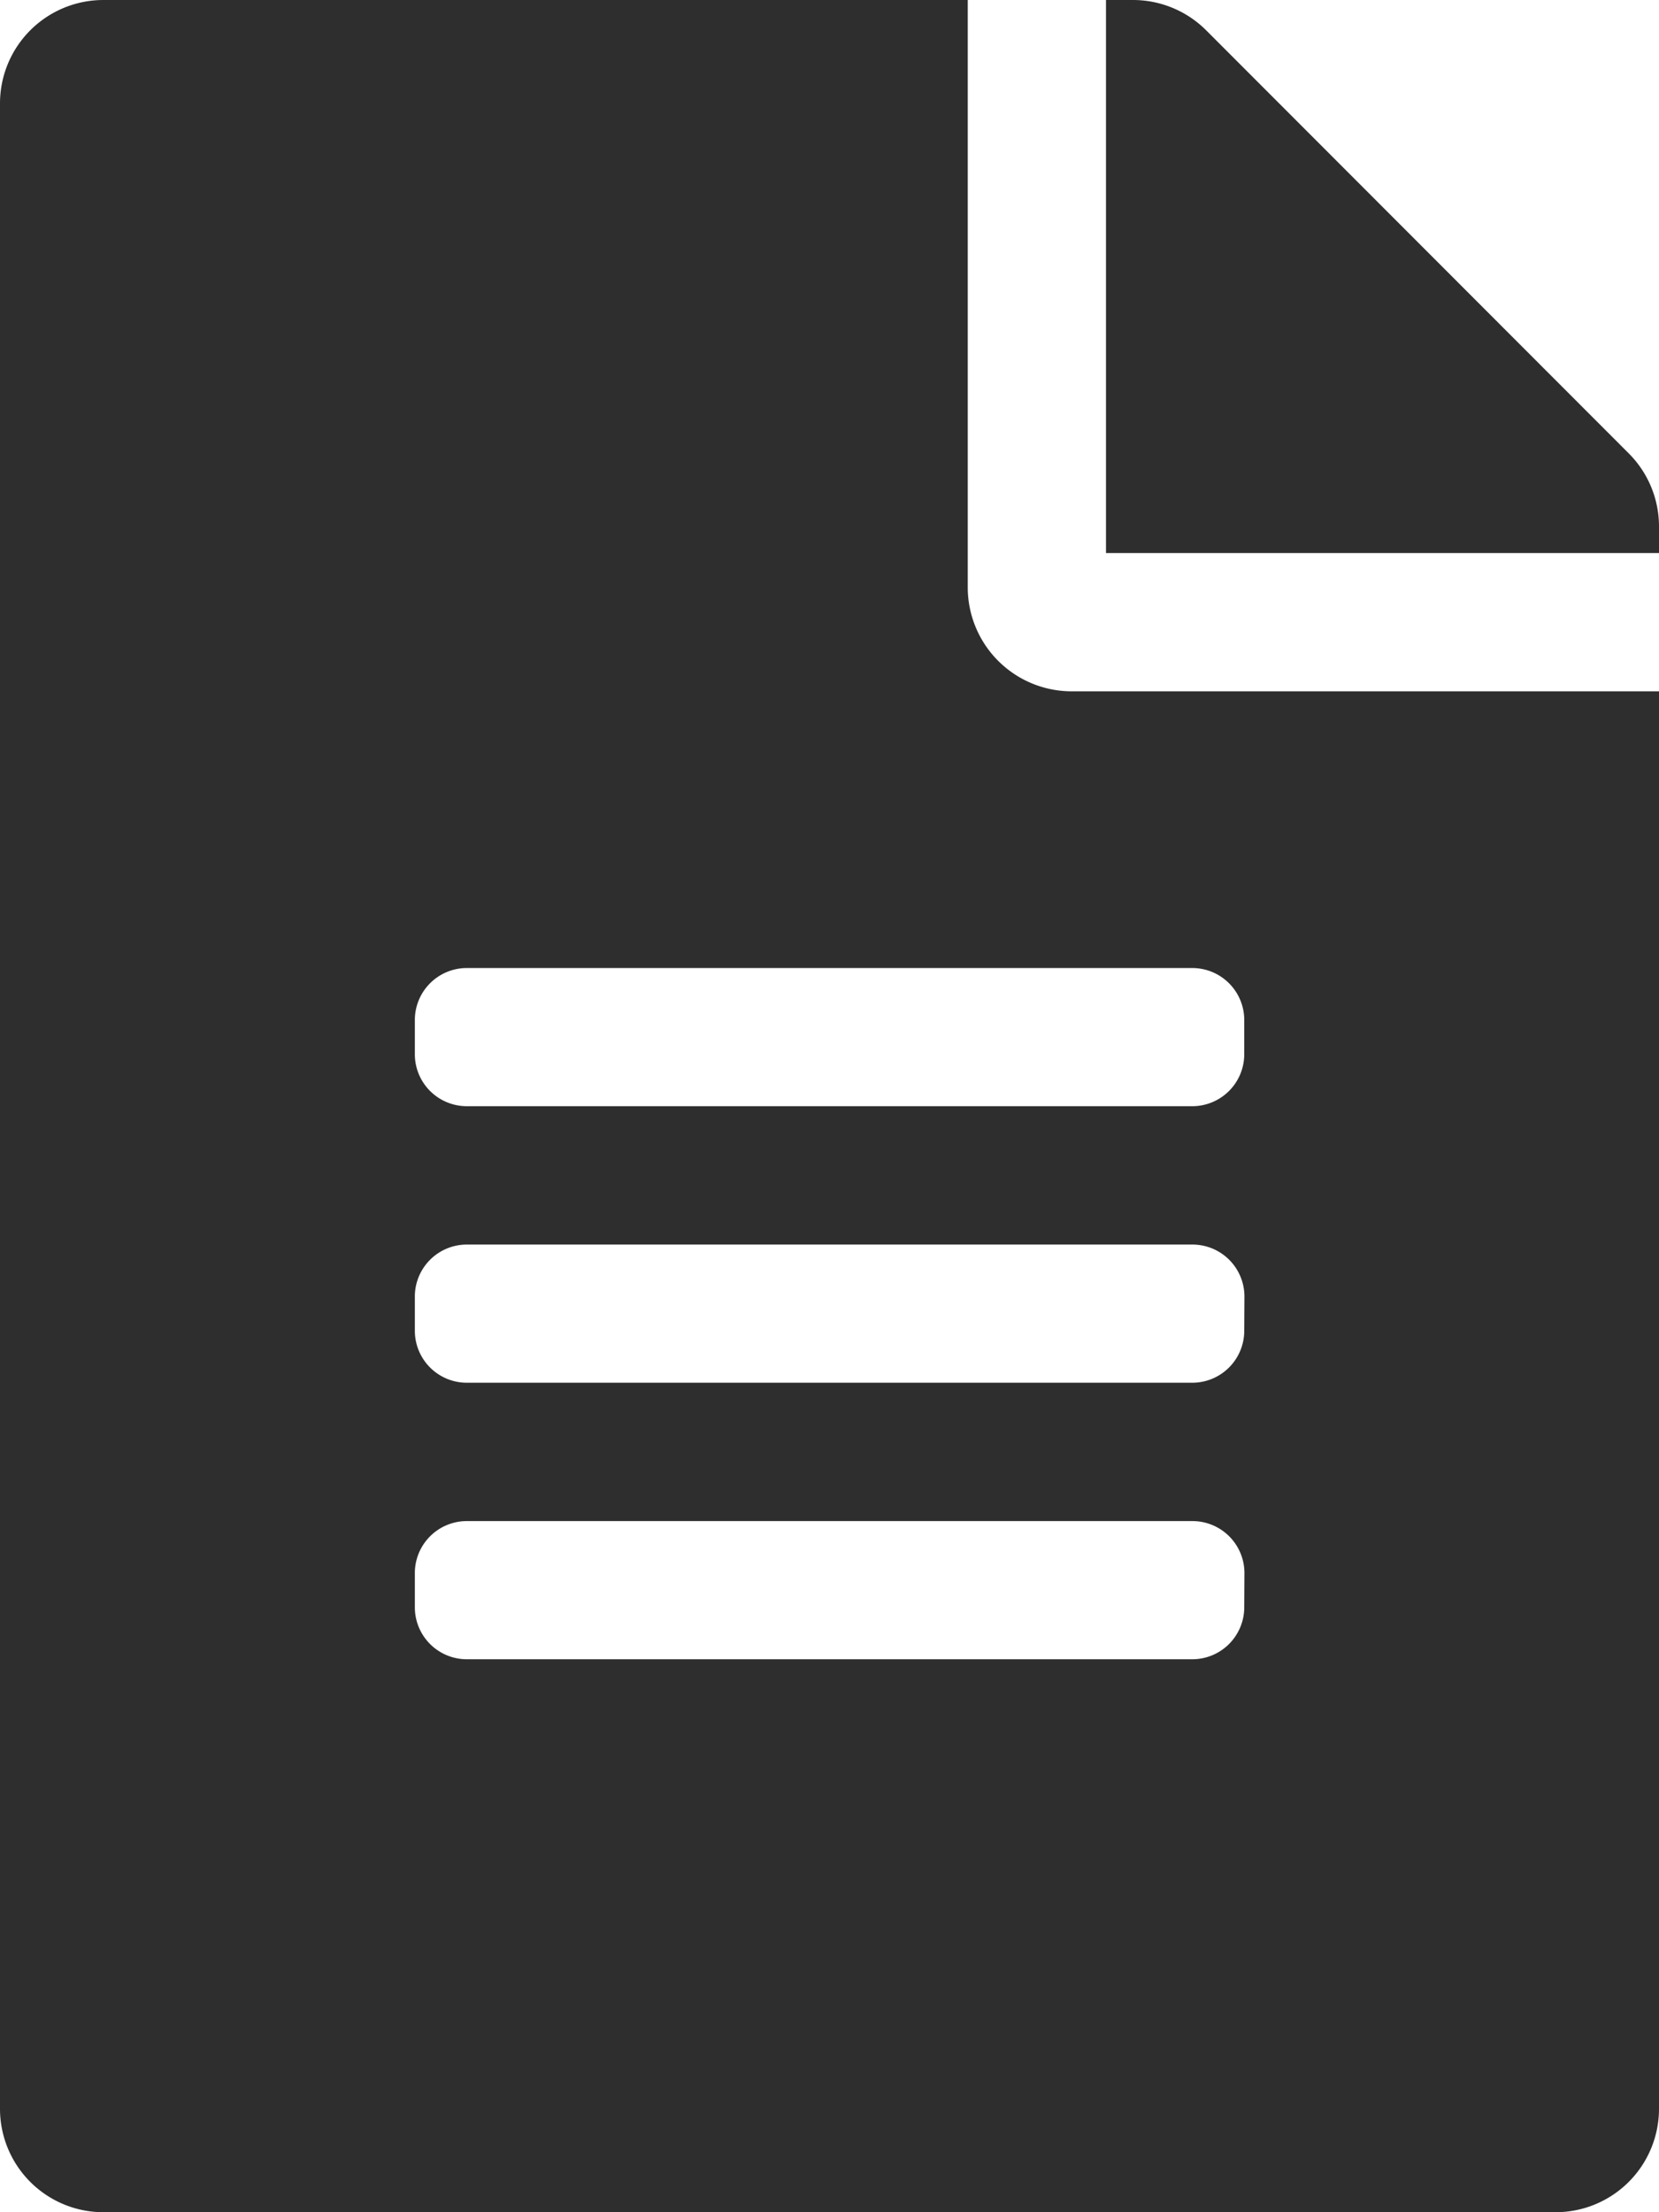 <svg xmlns="http://www.w3.org/2000/svg" width="18" height="24" viewBox="0 0 18 24"><path d="M10.5,6.375V0H1.125A1.122,1.122,0,0,0,0,1.125v21.75A1.122,1.122,0,0,0,1.125,24h15.75A1.122,1.122,0,0,0,18,22.875V7.5H11.625A1.128,1.128,0,0,1,10.5,6.375Zm3,11.063a.564.564,0,0,1-.562.563H5.063a.564.564,0,0,1-.562-.562v-.375a.564.564,0,0,1,.563-.562h7.875a.564.564,0,0,1,.563.563Zm0-3a.564.564,0,0,1-.562.563H5.063a.564.564,0,0,1-.562-.562v-.375a.564.564,0,0,1,.563-.562h7.875a.564.564,0,0,1,.563.563Zm0-3.375v.375a.564.564,0,0,1-.562.563H5.063a.564.564,0,0,1-.562-.562v-.375a.564.564,0,0,1,.563-.562h7.875A.564.564,0,0,1,13.5,11.063ZM18,5.714V6H12V0h.286a1.124,1.124,0,0,1,.8.328l4.589,4.594A1.121,1.121,0,0,1,18,5.714Z" fill="#2e2e2e"/></svg>